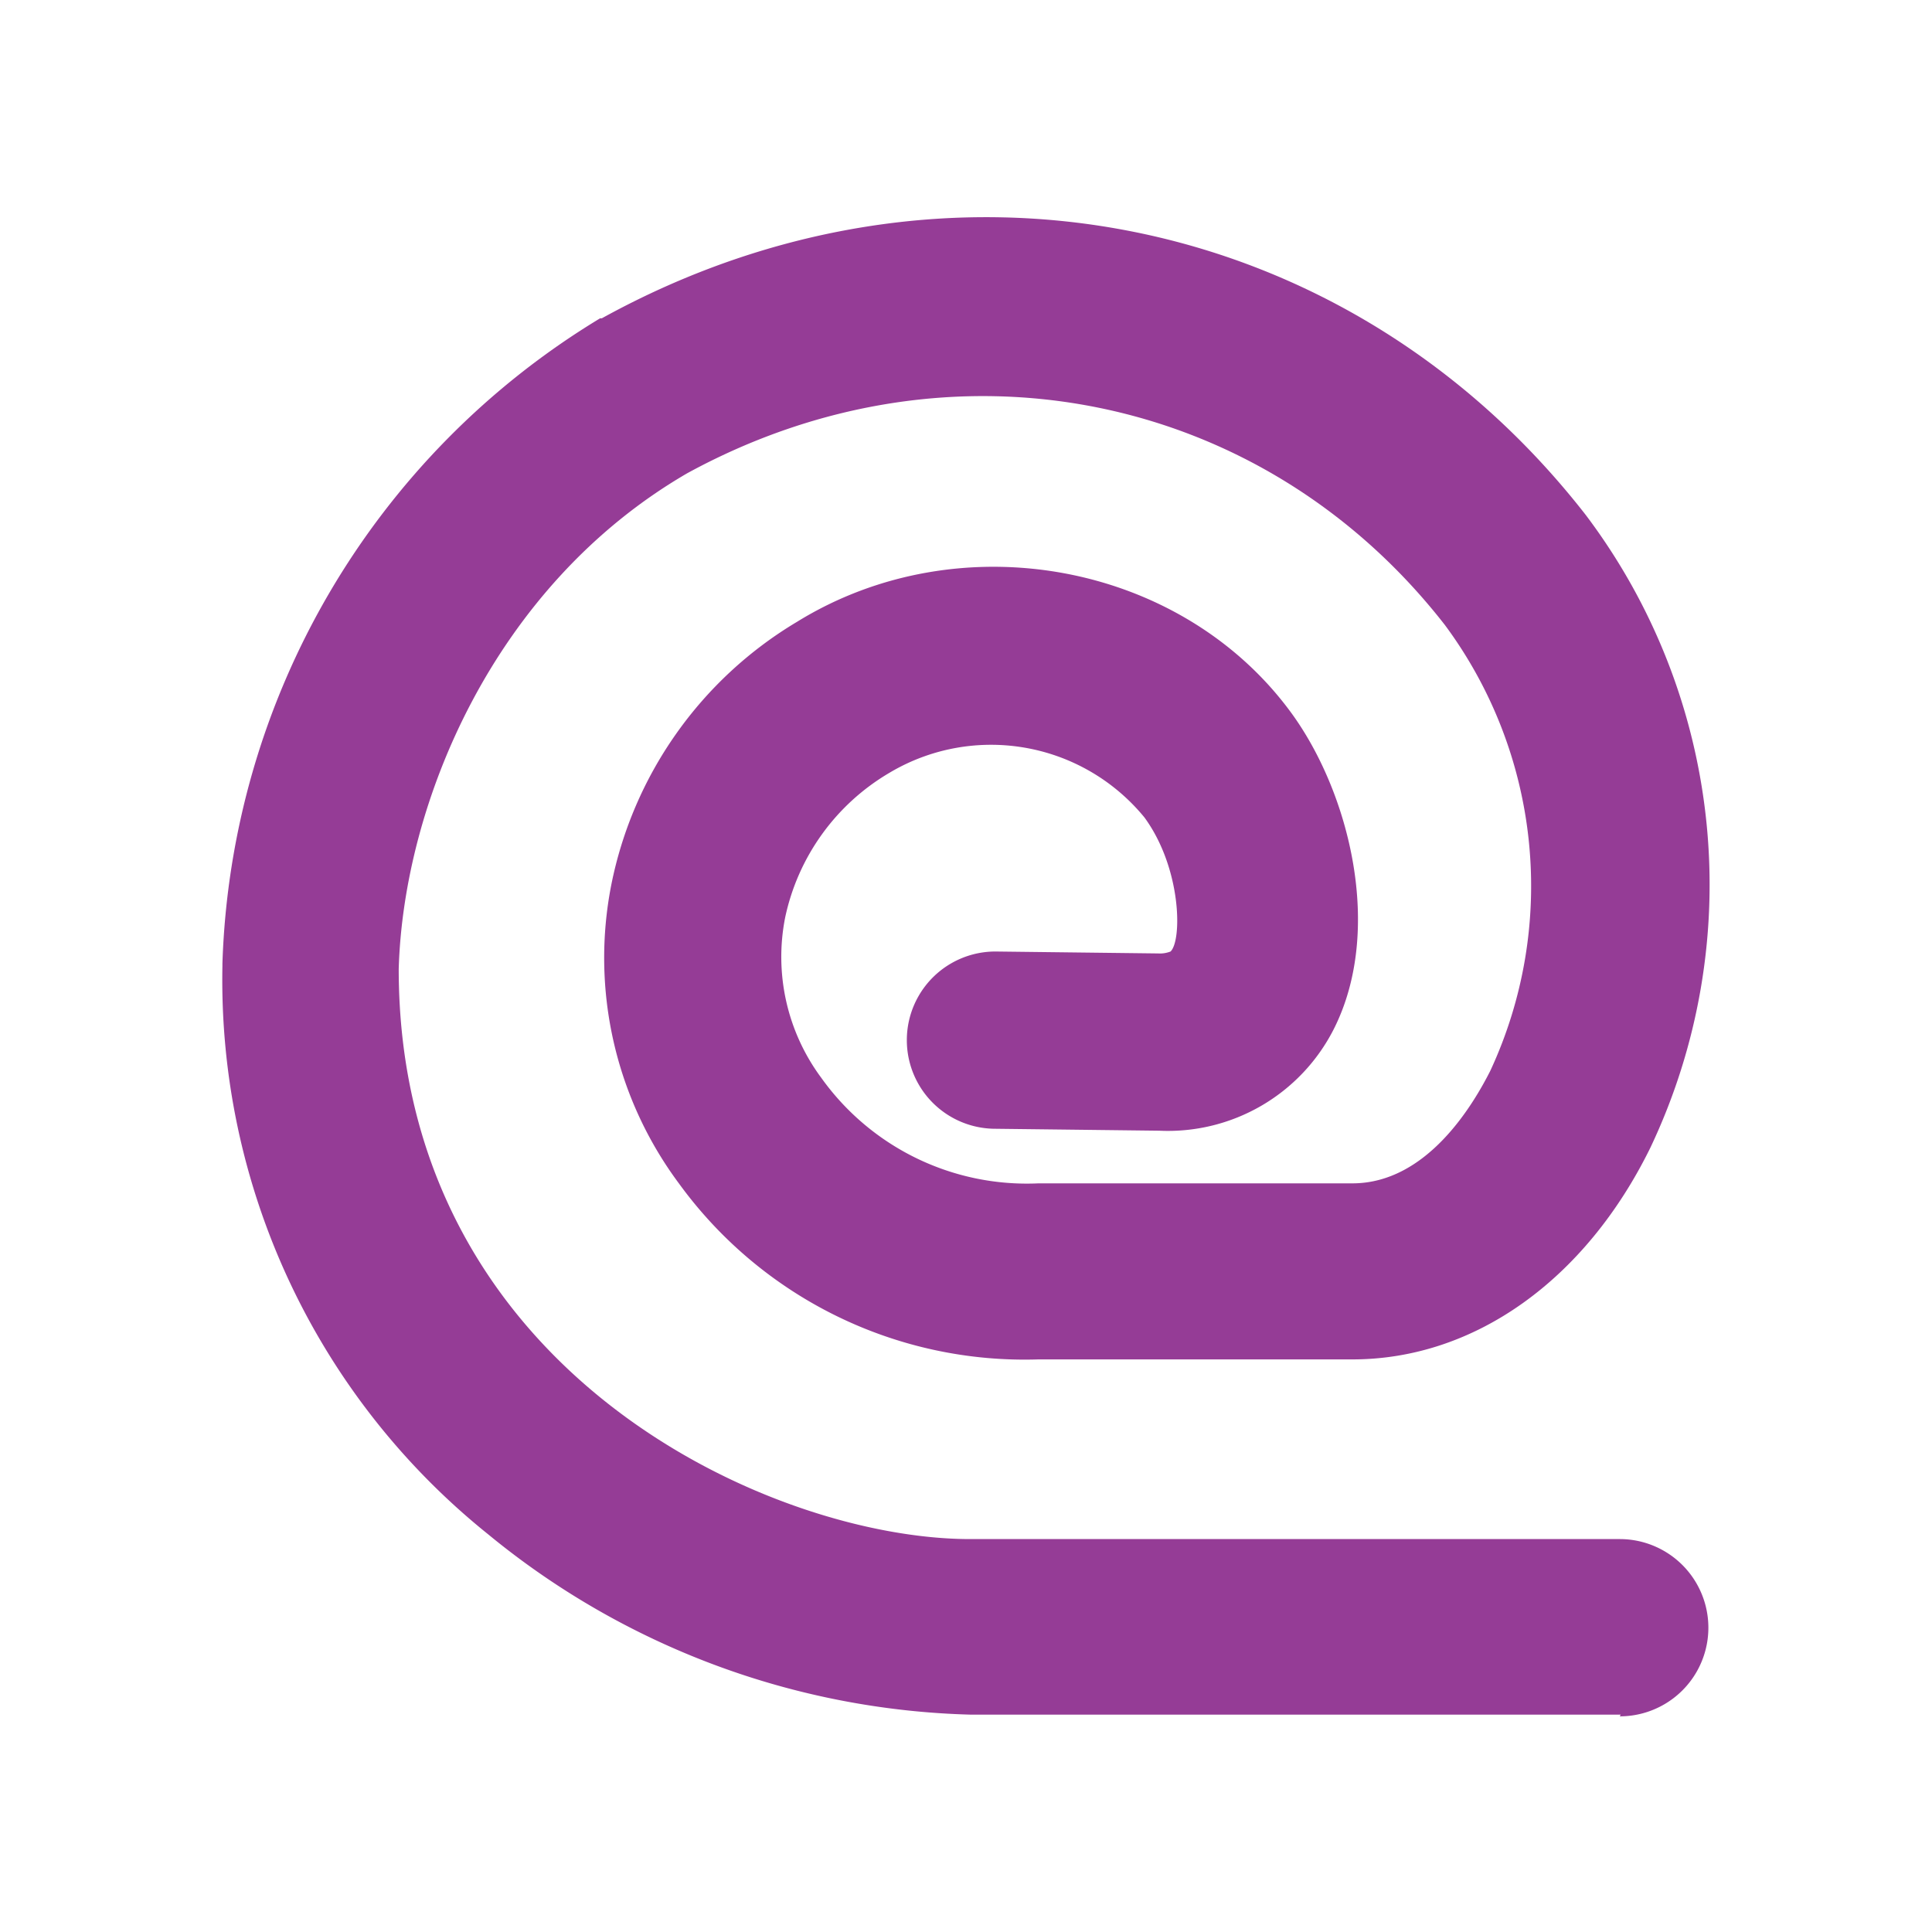 <svg id="Capa_1" data-name="Capa 1" xmlns="http://www.w3.org/2000/svg" viewBox="0 0 80 80"><defs><style>.cls-1{fill:#953C96;}</style></defs><title>Icono Red</title><path class="cls-1" d="M67.11,71H40.21a32.81,32.81,0,0,1-20-7.47A29.43,29.43,0,0,1,9.21,40v-.1A32.43,32.43,0,0,1,24.85,13.18l.07,0C39.1,5.36,55.85,8.73,65.66,21.32a25.41,25.41,0,0,1,2.68,26.2C65.65,53,61.05,56.29,56,56.29H43A17.69,17.69,0,0,1,28.11,49a15.65,15.65,0,0,1-2.8-12.35A16.42,16.42,0,0,1,33,25.75c6.73-4.16,15.91-2.47,20.47,3.77,2.41,3.3,3.84,9,1.75,13.11A7.7,7.7,0,0,1,48,46.82l-6.78-.08a3.67,3.67,0,0,1,0-7.34h0l6.74.08a1.2,1.2,0,0,0,.51-.08c.48-.46.46-3.44-1.08-5.55A8.21,8.21,0,0,0,36.83,32a9.15,9.15,0,0,0-4.32,6A8.4,8.4,0,0,0,34,44.62,10.46,10.46,0,0,0,43,49H56c3.09,0,5-3.26,5.71-4.66a18.15,18.15,0,0,0-1.88-18.46c-7.54-9.68-20.44-12.26-31.38-6.28-8,4.65-11.74,13.64-11.94,20.52,0,16.68,15.42,23.61,23.66,23.61h26.9a3.67,3.67,0,1,1,0,7.34Z"/></svg>
